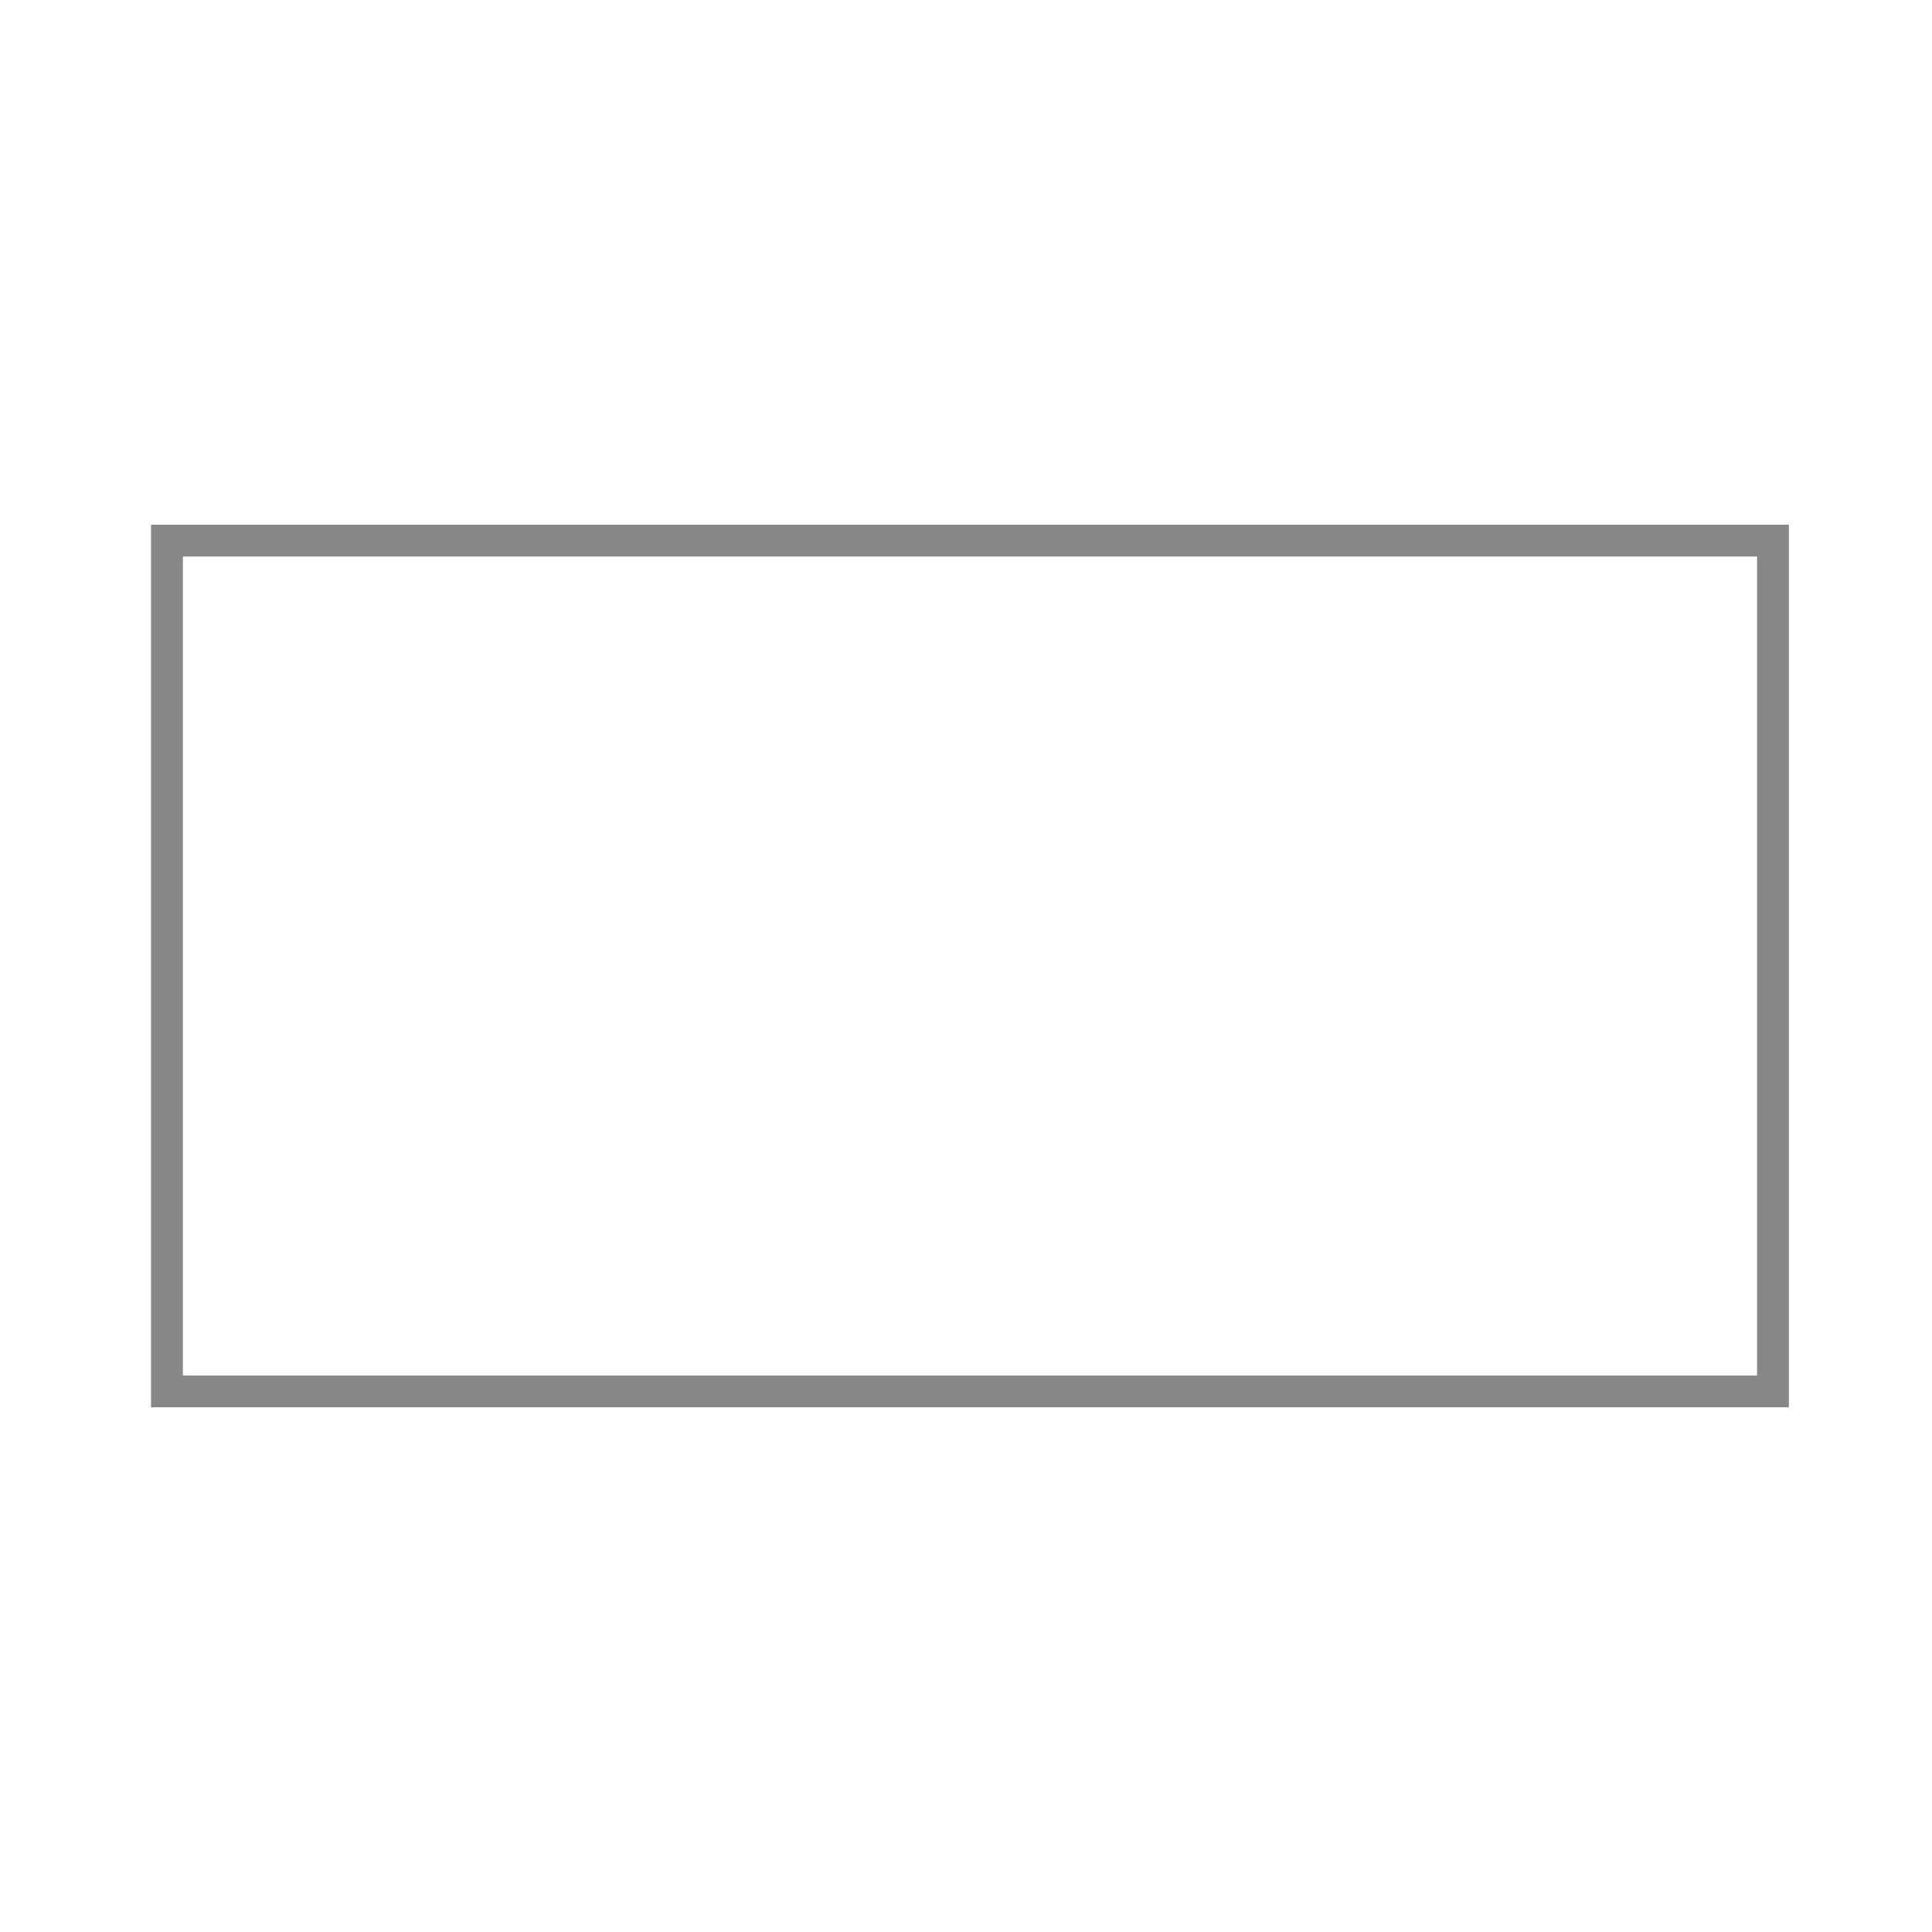 <?xml version="1.0" encoding="UTF-8"?> <svg xmlns="http://www.w3.org/2000/svg" xmlns:xlink="http://www.w3.org/1999/xlink" xmlns:xodm="http://www.corel.com/coreldraw/odm/2003" xml:space="preserve" width="209px" height="209px" version="1.1" style="shape-rendering:geometricPrecision; text-rendering:geometricPrecision; image-rendering:optimizeQuality; fill-rule:evenodd; clip-rule:evenodd" viewBox="0 0 2.43 2.43"> <defs> <style type="text/css"> .fil1 {fill:none} .fil0 {fill:#878787} </style> </defs> <g id="Via_x0020_Strada">  <g> <path id="Via_x0020_Strada_x0020_388x210" class="fil0" d="M0.19 0.66l2.06 0 0 1.11 -2.06 0 0 -1.11zm2.02 0.04l-1.98 0 0 1.03 1.98 0 0 -1.03z"></path> </g> <rect class="fil1" width="2.43" height="2.43"></rect> </g> </svg> 